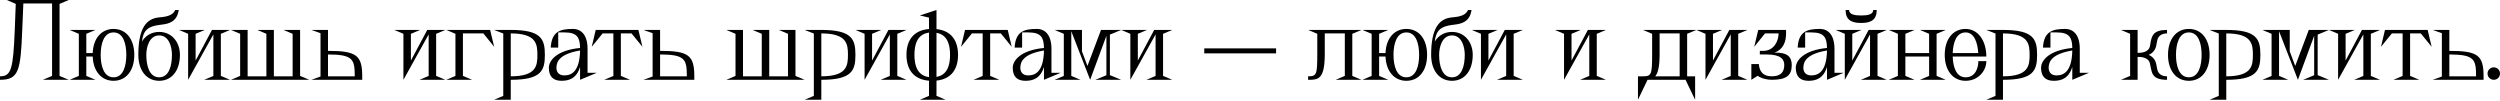 <svg width="1240" height="50" viewBox="0 0 1240 50" fill="none" xmlns="http://www.w3.org/2000/svg">
<path d="M29.538 37.653V1.93L34.09 0H3.365L7.818 1.93L7.323 14.844C6.531 34.288 5.591 37.851 0 37.851V39.583C9.302 39.583 10.242 35.08 11.034 14.844L11.578 1.732H25.828V37.653L21.276 39.583H34.09L29.538 37.653Z" fill="black"/>
<path d="M56.318 14.349C50.331 14.349 46.274 19 45.977 26.322H42.811V16.773L47.363 14.844H34.548L39.1 16.773V37.653L34.548 39.583H47.363L42.811 37.653V28.054H45.977C46.274 35.377 50.331 40.077 56.318 40.077C62.553 40.077 66.61 35.031 66.61 27.213C66.61 19.395 62.553 14.349 56.318 14.349ZM56.318 38.346C51.42 38.346 49.935 32.557 49.935 27.213C49.935 21.869 51.42 16.08 56.318 16.08C61.217 16.08 62.651 21.869 62.651 27.213C62.651 32.557 61.217 38.346 56.318 38.346Z" fill="black"/>
<path d="M78.953 15.833C75.144 15.833 72.125 17.713 70.394 20.632C71.037 14.745 73.758 13.062 79.003 12.37L80.537 12.172C83.555 11.776 87.81 10.885 88.651 4.948H86.919C85.93 7.224 83.555 8.114 80.438 8.461L78.656 8.659C72.868 9.302 68.612 13.557 68.612 27.213C68.612 35.031 72.719 40.077 78.953 40.077C85.188 40.077 89.245 35.031 89.245 27.213C89.245 20.88 85.188 15.833 78.953 15.833ZM78.953 38.346C74.055 38.346 72.571 32.557 72.571 27.213C72.571 23.354 74.055 17.565 78.953 17.565C83.852 17.565 85.287 23.354 85.287 27.213C85.287 32.557 83.852 38.346 78.953 38.346Z" fill="black"/>
<path d="M109.542 37.653V16.773L114.094 14.844H105.139L97.024 30.033V16.773L101.576 14.844H88.761L93.313 16.773V39.583L105.831 17.07V37.653L101.279 39.583H114.094L109.542 37.653Z" fill="black"/>
<path d="M148.852 37.653V14.844H140.589L145.141 16.773V37.851H135.839V14.844H127.576L132.128 16.773V37.851H122.826V14.844H114.563L119.115 16.773V37.653L114.563 39.583H153.404L148.852 37.653Z" fill="black"/>
<path d="M162.689 25.234V14.844H154.426L158.978 16.476V37.95L154.426 39.583H179.66V37.851C179.66 27.361 176.741 25.234 162.689 25.234ZM162.689 37.851V27.015C175.207 27.015 175.949 29.538 175.949 37.851H162.689Z" fill="black"/>
<path d="M216.326 37.653V16.773L220.878 14.844H211.923L203.808 30.033V16.773L208.36 14.844H195.545L200.097 16.773V39.583L212.615 17.07V37.653L208.063 39.583H220.878L216.326 37.653Z" fill="black"/>
<path d="M229.61 37.653V16.575H239.753L245.097 23.205L243.118 14.844H221.347L225.899 16.773V37.653L221.347 39.583H234.162L229.61 37.653Z" fill="black"/>
<path d="M253.335 14.844H245.072L249.624 16.625V47.549L245.072 49.478H253.335V39.583C268.475 39.583 270.256 35.031 270.256 27.213C270.256 19.395 268.475 14.844 253.335 14.844ZM253.335 37.851V16.575C266.051 16.575 266.545 21.869 266.545 27.213C266.545 32.557 266.051 37.851 253.335 37.851Z" fill="black"/>
<path d="M287.714 39.583L295.977 36.119H291.425V24.244C291.425 17.466 288.406 14.349 284.151 14.349C277.818 14.349 273.612 15.635 273.167 23.601H276.878V16.08H279.995C286.477 16.08 287.615 18.802 287.714 23.799C276.581 24.838 272.227 29.736 272.227 33.645C272.227 37.95 274.404 40.077 278.511 40.077C282.172 40.077 285.932 38.989 287.714 33.2V39.583ZM279.896 37.406C276.977 37.406 275.987 35.476 275.987 33.645C275.987 30.429 277.67 26.768 287.714 25.036C287.516 35.278 283.656 37.406 279.896 37.406Z" fill="black"/>
<path d="M307.946 37.653V16.575H313.241L318.634 23.205L316.655 14.844H295.478L293.499 23.205L298.892 16.575H304.236V37.653L299.684 39.583H312.498L307.946 37.653Z" fill="black"/>
<path d="M327.407 25.234V14.844H319.144L323.696 16.476V37.95L319.144 39.583H344.378V37.851C344.378 27.361 341.459 25.234 327.407 25.234ZM327.407 37.851V27.015C339.925 27.015 340.667 29.538 340.667 37.851H327.407Z" fill="black"/>
<path d="M394.552 37.653V14.844H386.289L390.841 16.773V37.851H381.539V14.844H373.276L377.828 16.773V37.851H368.526V14.844H360.263L364.815 16.773V37.653L360.263 39.583H399.104L394.552 37.653Z" fill="black"/>
<path d="M407.374 14.844H399.112L403.664 16.625V47.549L399.112 49.478H407.374V39.583C422.515 39.583 424.296 35.031 424.296 27.213C424.296 19.395 422.515 14.844 407.374 14.844ZM407.374 37.851V16.575C420.09 16.575 420.585 21.869 420.585 27.213C420.585 32.557 420.09 37.851 407.374 37.851Z" fill="black"/>
<path d="M445.066 37.653V16.773L449.618 14.844H440.663L432.548 30.033V16.773L437.1 14.844H424.286L428.838 16.773V39.583L441.356 17.07V37.653L436.804 39.583H449.618L445.066 37.653Z" fill="black"/>
<path d="M464.497 39.978C471.771 39.236 475.185 34.387 475.185 27.213C475.185 20.039 471.771 15.19 464.497 14.448V4.948L456.235 7.669L460.787 8.758V14.398C453.216 14.992 449.605 19.89 449.605 27.213C449.605 34.536 453.216 39.434 460.787 40.028V47.549L456.235 49.478H469.05L464.497 47.549V39.978ZM453.563 27.213C453.563 22.265 454.8 16.971 460.787 16.179V38.247C454.8 37.455 453.563 32.161 453.563 27.213ZM471.227 27.213C471.227 32.012 470.089 37.158 464.497 38.148V16.278C470.089 17.268 471.227 22.414 471.227 27.213Z" fill="black"/>
<path d="M491.122 37.653V16.575H496.416L501.81 23.205L499.83 14.844H478.654L476.675 23.205L482.068 16.575H487.411V37.653L482.859 39.583H495.674L491.122 37.653Z" fill="black"/>
<path d="M517.807 39.583L526.07 36.119H521.518V24.244C521.518 17.466 518.499 14.349 514.244 14.349C507.911 14.349 503.706 15.635 503.26 23.601H506.971V16.08H510.088C516.57 16.08 517.708 18.802 517.807 23.799C506.674 24.838 502.32 29.736 502.32 33.645C502.32 37.95 504.497 40.077 508.604 40.077C512.265 40.077 516.026 38.989 517.807 33.2V39.583ZM509.989 37.406C507.07 37.406 506.08 35.476 506.08 33.645C506.08 30.429 507.763 26.768 517.807 25.036C517.609 35.278 513.75 37.406 509.989 37.406Z" fill="black"/>
<path d="M550.508 37.257V17.169L556.099 14.844H546.104L539.375 32.705L536.654 25.481V14.844H523.097L527.649 16.773V37.653L523.097 39.583H535.912L531.36 37.653V15.487L540.711 39.583L548.776 17.763V37.307L543.284 39.583H556.099L550.508 37.257Z" fill="black"/>
<path d="M576.88 37.653V16.773L581.432 14.844H572.476L564.362 30.033V16.773L568.914 14.844H556.099L560.651 16.773V39.583L573.169 17.07V37.653L568.617 39.583H581.432L576.88 37.653Z" fill="black"/>
<path d="M597.314 23.997V26.471H632.939V23.997H597.314Z" fill="black"/>
<path d="M670.741 37.653V16.773L675.293 14.844H648.822L653.374 16.773V26.817C653.374 37.059 653.028 37.851 648.822 37.851V39.583C653.72 39.583 657.085 39.583 657.085 26.817V16.575H667.03V37.653L662.478 39.583H675.293L670.741 37.653Z" fill="black"/>
<path d="M697.554 14.349C691.567 14.349 687.51 19 687.213 26.322H684.047V16.773L688.599 14.844H675.784L680.336 16.773V37.653L675.784 39.583H688.599L684.047 37.653V28.054H687.213C687.51 35.377 691.567 40.077 697.554 40.077C703.788 40.077 707.846 35.031 707.846 27.213C707.846 19.395 703.788 14.349 697.554 14.349ZM697.554 38.346C692.656 38.346 691.172 32.557 691.172 27.213C691.172 21.869 692.656 16.08 697.554 16.08C702.453 16.08 703.887 21.869 703.887 27.213C703.887 32.557 702.453 38.346 697.554 38.346Z" fill="black"/>
<path d="M720.189 15.833C716.38 15.833 713.361 17.713 711.63 20.632C712.273 14.745 714.994 13.062 720.239 12.37L721.773 12.172C724.791 11.776 729.046 10.885 729.887 4.948H728.155C727.166 7.224 724.791 8.114 721.674 8.461L719.892 8.659C714.104 9.302 709.848 13.557 709.848 27.213C709.848 35.031 713.955 40.077 720.189 40.077C726.424 40.077 730.481 35.031 730.481 27.213C730.481 20.88 726.424 15.833 720.189 15.833ZM720.189 38.346C715.291 38.346 713.807 32.557 713.807 27.213C713.807 23.354 715.291 17.565 720.189 17.565C725.088 17.565 726.523 23.354 726.523 27.213C726.523 32.557 725.088 38.346 720.189 38.346Z" fill="black"/>
<path d="M750.778 37.653V16.773L755.33 14.844H746.375L738.26 30.033V16.773L742.812 14.844H729.997L734.549 16.773V39.583L747.067 17.07V37.653L742.515 39.583H755.33L750.778 37.653Z" fill="black"/>
<path d="M791.994 37.653V16.773L796.546 14.844H787.59L779.476 30.033V16.773L784.028 14.844H771.213L775.765 16.773V39.583L788.283 17.07V37.653L783.731 39.583H796.546L791.994 37.653Z" fill="black"/>
<path d="M836.822 16.773L841.374 14.844H814.903L819.455 16.773V26.817C819.455 37.059 819.108 37.851 814.903 37.851H812.429V49.478L817.179 39.583H836.03L840.78 49.478V37.851H836.822V16.773ZM820.989 37.851C822.374 36.218 823.166 33.002 823.166 26.817V16.575H833.111V37.851H820.989Z" fill="black"/>
<path d="M862.152 37.653V16.773L866.705 14.844H857.749L849.635 30.033V16.773L854.186 14.844H841.372L845.924 16.773V39.583L858.442 17.07V37.653L853.89 39.583H866.705L862.152 37.653Z" fill="black"/>
<path d="M880.151 26.125C884.505 24.492 885.89 20.731 885.89 16.575V14.844H872.086L870.107 23.205L875.45 16.575H882.179C882.179 20.088 880.101 25.234 874.51 25.234H872.877V27.015H876.242C883.466 27.015 885 29.538 885 32.26C885 35.476 883.466 37.851 878.815 37.851C874.659 37.851 872.679 35.674 872.382 31.765H868.672V39.583L871.789 37.603C873.867 39.038 876.638 39.583 878.815 39.583C885.989 39.583 888.71 37.455 888.71 32.26C888.71 28.401 886.731 25.877 880.151 26.125Z" fill="black"/>
<path d="M906.192 39.583L914.454 36.119H909.902V24.244C909.902 17.466 906.884 14.349 902.629 14.349C896.296 14.349 892.09 15.635 891.645 23.601H895.356V16.08H898.473C904.955 16.08 906.093 18.802 906.192 23.799C895.059 24.838 890.705 29.736 890.705 33.645C890.705 37.95 892.882 40.077 896.989 40.077C900.65 40.077 904.41 38.989 906.192 33.2V39.583ZM898.374 37.406C895.455 37.406 894.465 35.476 894.465 33.645C894.465 30.429 896.148 26.768 906.192 25.036C905.994 35.278 902.134 37.406 898.374 37.406Z" fill="black"/>
<path d="M922.886 11.38H923.381C928.131 11.38 930.852 9.698 930.852 4.948H929.121C929.121 7.224 926.201 7.669 923.381 7.669H922.886C920.066 7.669 917.147 7.224 917.147 4.948H915.415C915.415 9.698 918.136 11.38 922.886 11.38ZM931.248 37.653V16.773L935.8 14.844H926.845L918.73 30.033V16.773L923.282 14.844H910.467L915.019 16.773V39.583L927.537 17.07V37.653L922.985 39.583H935.8L931.248 37.653Z" fill="black"/>
<path d="M960.55 37.653V16.773L965.102 14.844H952.288L956.84 16.773V26.322H945.064V16.773L949.616 14.844H936.801L941.353 16.773V37.653L936.801 39.583H949.616L945.064 37.653V28.054H956.84V37.653L952.288 39.583H965.102L960.55 37.653Z" fill="black"/>
<path d="M974.925 38.346C970.274 38.346 968.691 33.15 968.542 28.054H985.217C985.217 20.237 981.159 14.349 974.925 14.349C968.691 14.349 964.584 19.395 964.584 27.213C964.584 35.031 968.691 40.077 974.925 40.077C981.159 40.077 985.217 35.179 985.217 30.33H981.258C981.258 33.695 979.823 38.346 974.925 38.346ZM974.925 16.08C979.329 16.08 980.912 21.375 981.209 26.322H968.542C968.74 21.226 970.274 16.08 974.925 16.08Z" fill="black"/>
<path d="M993.479 14.844H985.216L989.768 16.625V47.549L985.216 49.478H993.479V39.583C1008.62 39.583 1010.4 35.031 1010.4 27.213C1010.4 19.395 1008.62 14.844 993.479 14.844ZM993.479 37.851V16.575C1006.19 16.575 1006.69 21.869 1006.69 27.213C1006.69 32.557 1006.19 37.851 993.479 37.851Z" fill="black"/>
<path d="M1027.86 39.583L1036.12 36.119H1031.57V24.244C1031.57 17.466 1028.55 14.349 1024.3 14.349C1017.96 14.349 1013.76 15.635 1013.31 23.601H1017.02V16.08H1020.14C1026.62 16.08 1027.76 18.802 1027.86 23.799C1016.73 24.838 1012.37 29.736 1012.37 33.645C1012.37 37.95 1014.55 40.077 1018.65 40.077C1022.32 40.077 1026.08 38.989 1027.86 33.2V39.583ZM1020.04 37.406C1017.12 37.406 1016.13 35.476 1016.13 33.645C1016.13 30.429 1017.81 26.768 1027.86 25.036C1027.66 35.278 1023.8 37.406 1020.04 37.406Z" fill="black"/>
<path d="M1069.51 22.562L1070 20.039C1070.5 17.565 1072.48 16.575 1074.85 16.575V14.844C1068.02 14.844 1067.48 17.812 1066.84 20.187L1066.39 22.76C1065.85 25.976 1062.14 26.224 1060.26 26.224V14.844H1051.99L1056.54 16.773V37.653L1051.99 39.583H1060.26V28.203C1062.14 28.203 1065.85 28.45 1066.39 31.666L1066.93 34.19C1067.48 36.614 1068.02 39.583 1074.85 39.583V37.851C1072.48 37.851 1070.5 36.861 1070 34.387L1069.51 31.864C1069.06 29.637 1067.78 28.104 1065.75 27.213C1067.78 26.322 1069.06 24.789 1069.51 22.562Z" fill="black"/>
<path d="M1085.67 40.077C1091.91 40.077 1095.96 35.031 1095.96 27.213C1095.96 19.395 1091.91 14.349 1085.67 14.349C1079.44 14.349 1075.33 19.395 1075.33 27.213C1075.33 35.031 1079.44 40.077 1085.67 40.077ZM1085.67 38.346C1080.77 38.346 1079.29 32.557 1079.29 27.213C1079.29 21.869 1080.77 16.08 1085.67 16.08C1090.57 16.08 1092 21.869 1092 27.213C1092 32.557 1090.57 38.346 1085.67 38.346Z" fill="black"/>
<path d="M1104.23 14.844H1095.96L1100.51 16.625V47.549L1095.96 49.478H1104.23V39.583C1119.37 39.583 1121.15 35.031 1121.15 27.213C1121.15 19.395 1119.37 14.844 1104.23 14.844ZM1104.23 37.851V16.575C1116.94 16.575 1117.44 21.869 1117.44 27.213C1117.44 32.557 1116.94 37.851 1104.23 37.851Z" fill="black"/>
<path d="M1149.56 37.257V17.169L1155.15 14.844H1145.16L1138.43 32.705L1135.71 25.481V14.844H1122.15L1126.7 16.773V37.653L1122.15 39.583H1134.97L1130.41 37.653V15.487L1139.77 39.583L1147.83 17.763V37.307L1142.34 39.583H1155.15L1149.56 37.257Z" fill="black"/>
<path d="M1175.93 37.653V16.773L1180.49 14.844H1171.53L1163.42 30.033V16.773L1167.97 14.844H1155.15L1159.7 16.773V39.583L1172.22 17.07V37.653L1167.67 39.583H1180.49L1175.93 37.653Z" fill="black"/>
<path d="M1195.41 37.653V16.575H1200.71L1206.1 23.205L1204.12 14.844H1182.95L1180.97 23.205L1186.36 16.575H1191.7V37.653L1187.15 39.583H1199.97L1195.41 37.653Z" fill="black"/>
<path d="M1214.87 25.234V14.844H1206.61L1211.16 16.476V37.95L1206.61 39.583H1231.85V37.851C1231.85 27.361 1228.93 25.234 1214.87 25.234ZM1214.87 37.851V27.015C1227.39 27.015 1228.13 29.538 1228.13 37.851H1214.87Z" fill="black"/>
<path d="M1236.93 39.583C1238.61 39.583 1240 38.197 1240 36.465C1240 34.783 1238.61 33.398 1236.93 33.398C1235.2 33.398 1233.82 34.783 1233.82 36.465C1233.82 38.197 1235.2 39.583 1236.93 39.583Z" fill="black"/>
</svg>
